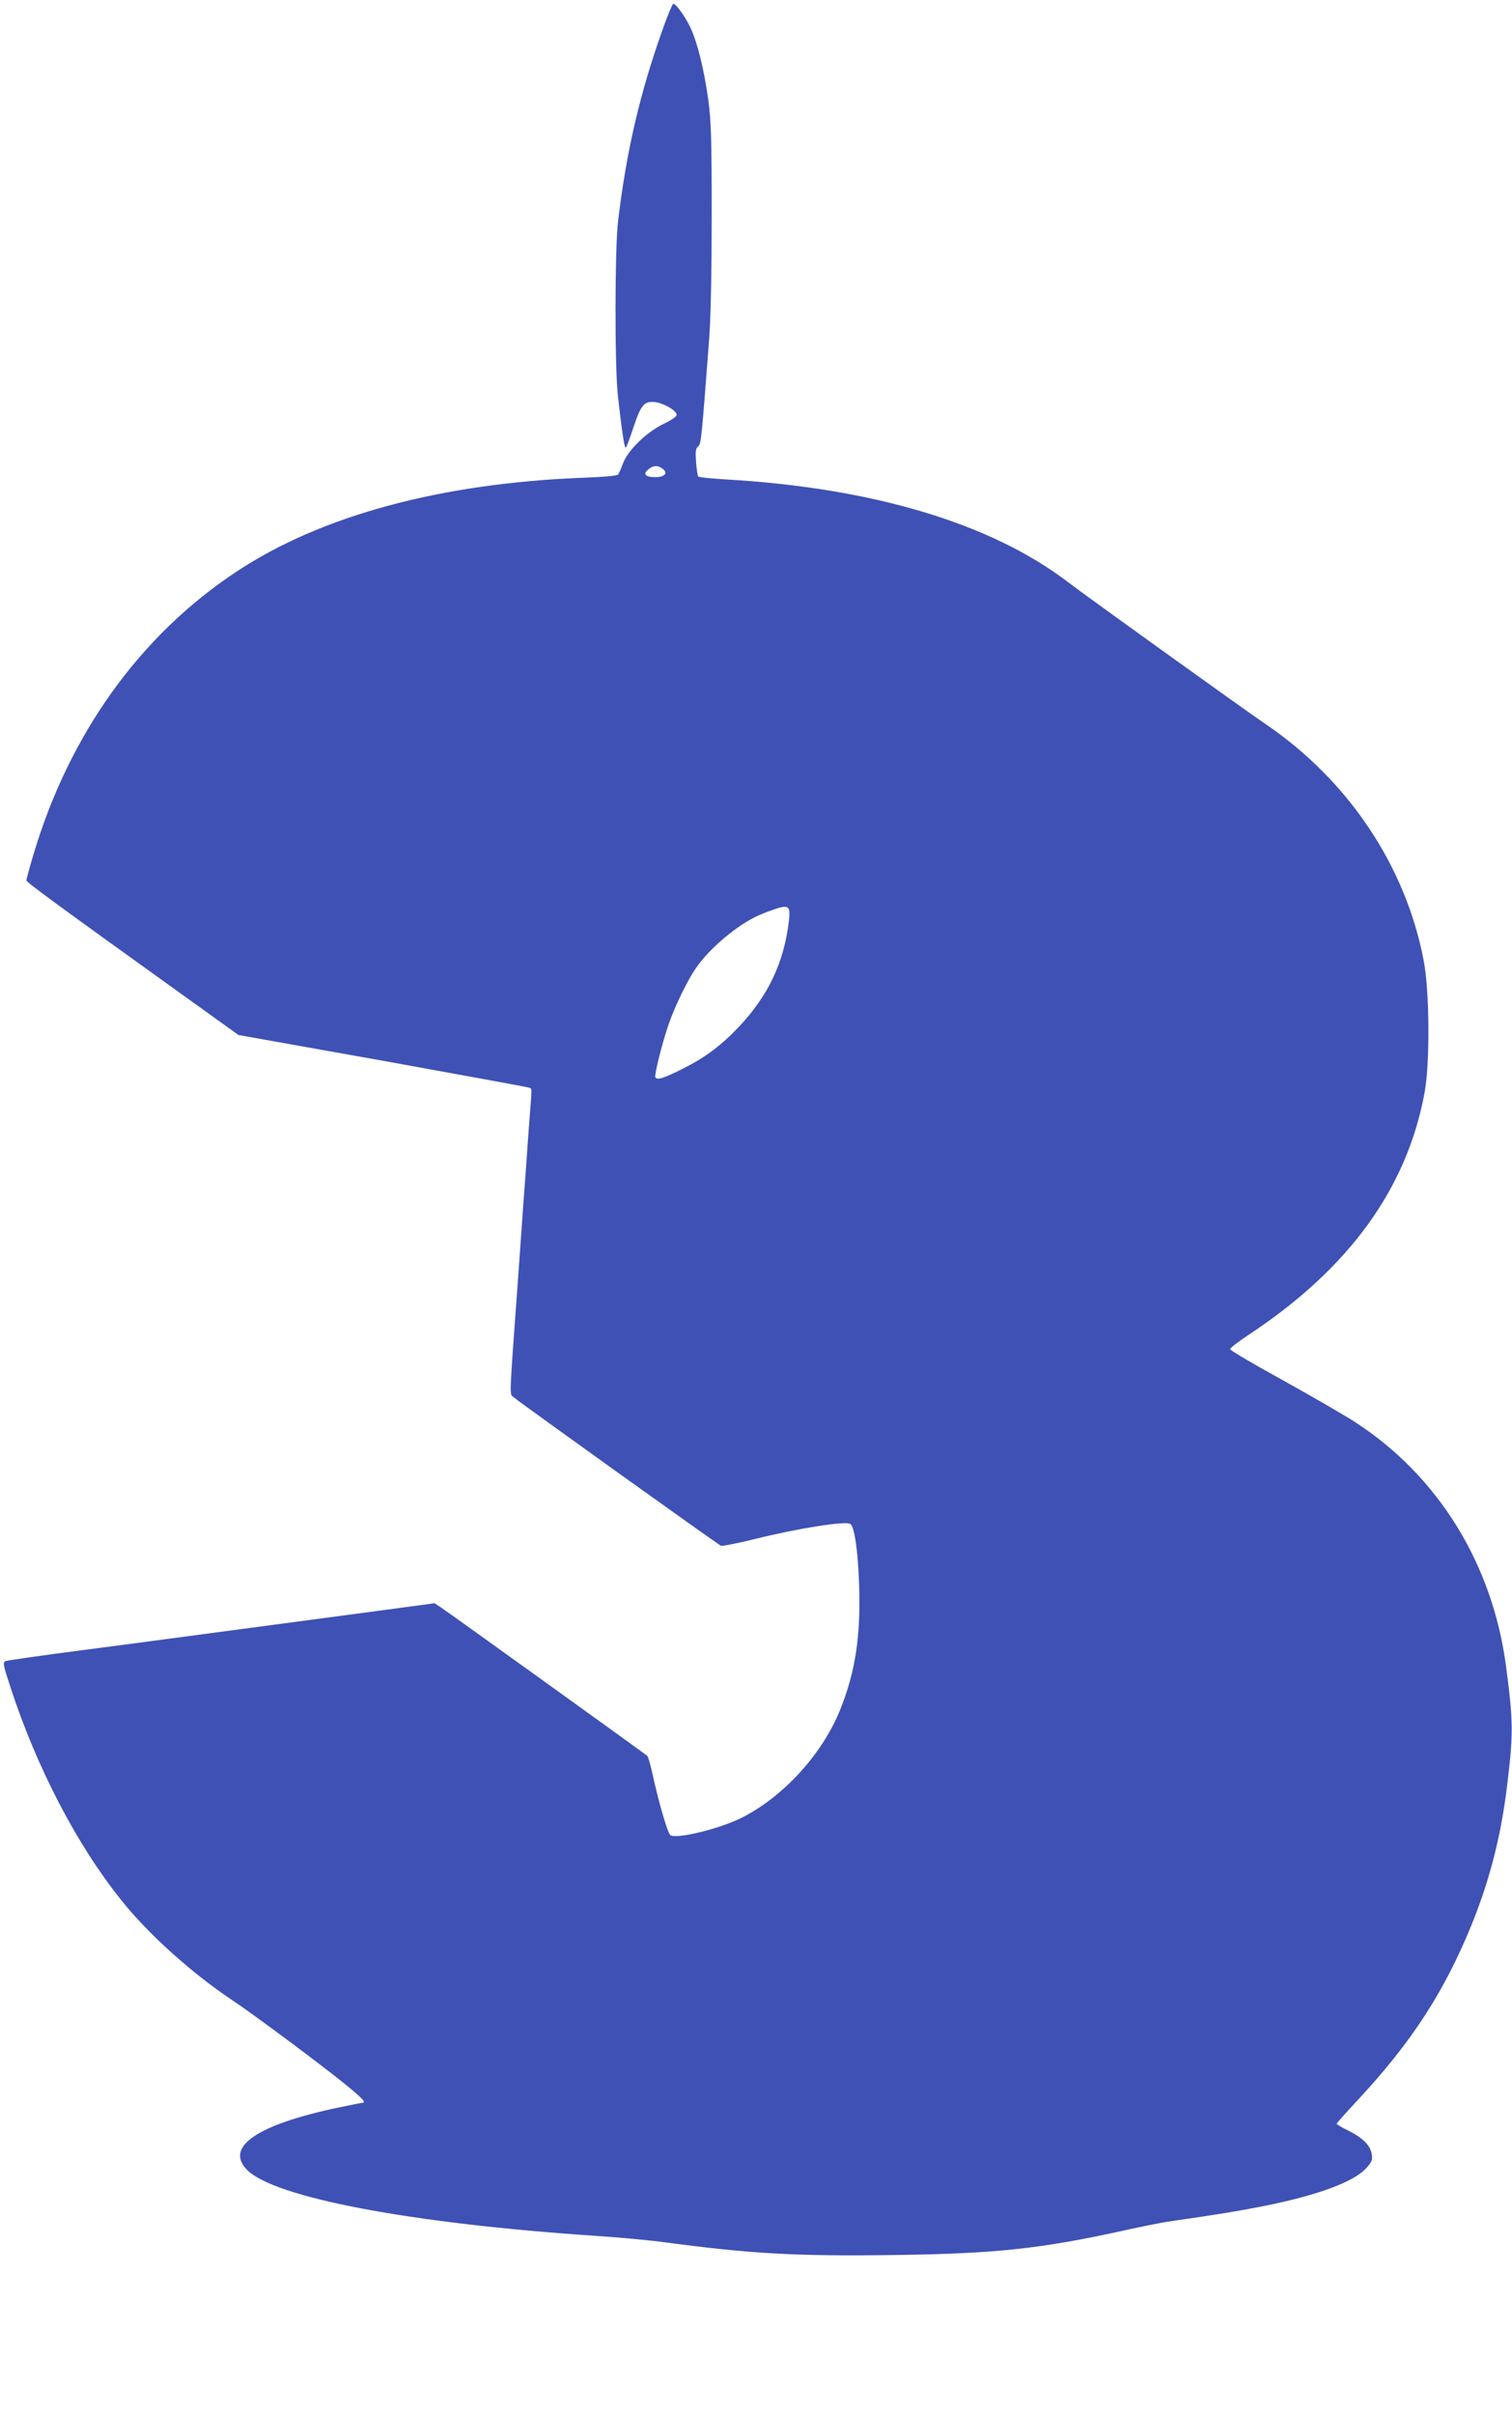 <?xml version="1.0" standalone="no"?>
<!DOCTYPE svg PUBLIC "-//W3C//DTD SVG 20010904//EN"
 "http://www.w3.org/TR/2001/REC-SVG-20010904/DTD/svg10.dtd">
<svg version="1.0" xmlns="http://www.w3.org/2000/svg"
 width="802pt" height="1280pt" viewBox="0 0 802 1280"
 preserveAspectRatio="xMidYMid meet">
<g transform="translate(0,1280) scale(0.1,-0.1)"
fill="#3f51b5" stroke="none">
<path d="M3518 12653 c-122 -340 -195 -651 -240 -1028 -17 -147 -18 -779 0
-930 23 -202 35 -276 42 -268 4 4 22 52 40 107 40 120 57 140 114 134 48 -6
116 -46 115 -68 0 -9 -30 -29 -70 -48 -89 -43 -188 -139 -214 -208 -10 -27
-22 -54 -26 -60 -6 -7 -77 -13 -183 -17 -756 -29 -1391 -200 -1840 -497 -514
-339 -890 -864 -1080 -1506 -20 -67 -36 -126 -36 -132 0 -10 161 -128 845
-619 l280 -201 763 -136 c420 -76 770 -140 778 -143 16 -6 16 5 4 -148 -5 -66
-14 -185 -19 -265 -6 -80 -25 -336 -41 -570 -50 -690 -49 -638 -25 -659 32
-28 1082 -780 1099 -787 8 -3 88 13 178 35 228 57 482 97 508 81 22 -14 41
-141 47 -325 9 -271 -20 -460 -100 -659 -94 -236 -301 -462 -522 -574 -120
-60 -351 -116 -380 -92 -14 12 -63 180 -94 324 -11 49 -23 92 -28 96 -12 11
-1051 758 -1093 786 l-35 23 -365 -49 c-201 -27 -403 -54 -450 -60 -47 -6
-114 -15 -150 -20 -36 -5 -103 -14 -150 -20 -144 -19 -232 -31 -300 -40 -36
-5 -240 -32 -455 -60 -215 -28 -397 -54 -406 -58 -15 -6 -12 -22 26 -137 140
-429 354 -840 592 -1135 142 -177 369 -381 578 -521 109 -72 444 -321 588
-436 106 -85 133 -113 109 -113 -4 0 -62 -11 -127 -25 -428 -90 -602 -207
-487 -328 140 -148 865 -286 1847 -352 127 -8 295 -24 375 -35 449 -60 691
-74 1209 -67 540 7 784 33 1231 132 85 19 187 39 225 45 276 40 367 55 495 80
299 59 493 131 559 206 28 31 32 43 27 72 -7 46 -47 86 -123 124 -35 17 -63
34 -63 37 0 3 50 60 112 126 287 308 460 576 606 935 95 236 155 470 187 740
32 264 32 332 -6 620 -71 546 -360 1014 -802 1300 -62 40 -236 140 -387 224
-151 83 -275 156 -275 162 0 7 47 43 105 81 526 349 832 771 926 1278 29 155
27 536 -4 699 -95 503 -400 959 -841 1258 -132 90 -939 670 -1043 749 -408
313 -1036 502 -1820 547 -76 5 -140 11 -144 15 -4 3 -9 38 -12 77 -4 57 -2 73
11 83 16 12 18 35 59 577 8 99 13 358 13 645 0 411 -3 499 -18 615 -23 163
-57 303 -95 384 -28 59 -76 126 -91 126 -4 0 -28 -57 -53 -127z m-4 -2338 c31
-23 13 -45 -38 -45 -54 0 -68 16 -36 42 26 21 48 22 74 3z m671 -2394 c-26
-224 -109 -400 -268 -568 -94 -99 -182 -164 -302 -223 -98 -49 -129 -58 -139
-42 -6 11 36 181 71 282 31 90 98 230 144 296 66 97 197 211 309 269 19 10 64
29 100 41 83 29 93 22 85 -55z"/>
</g>
</svg>
